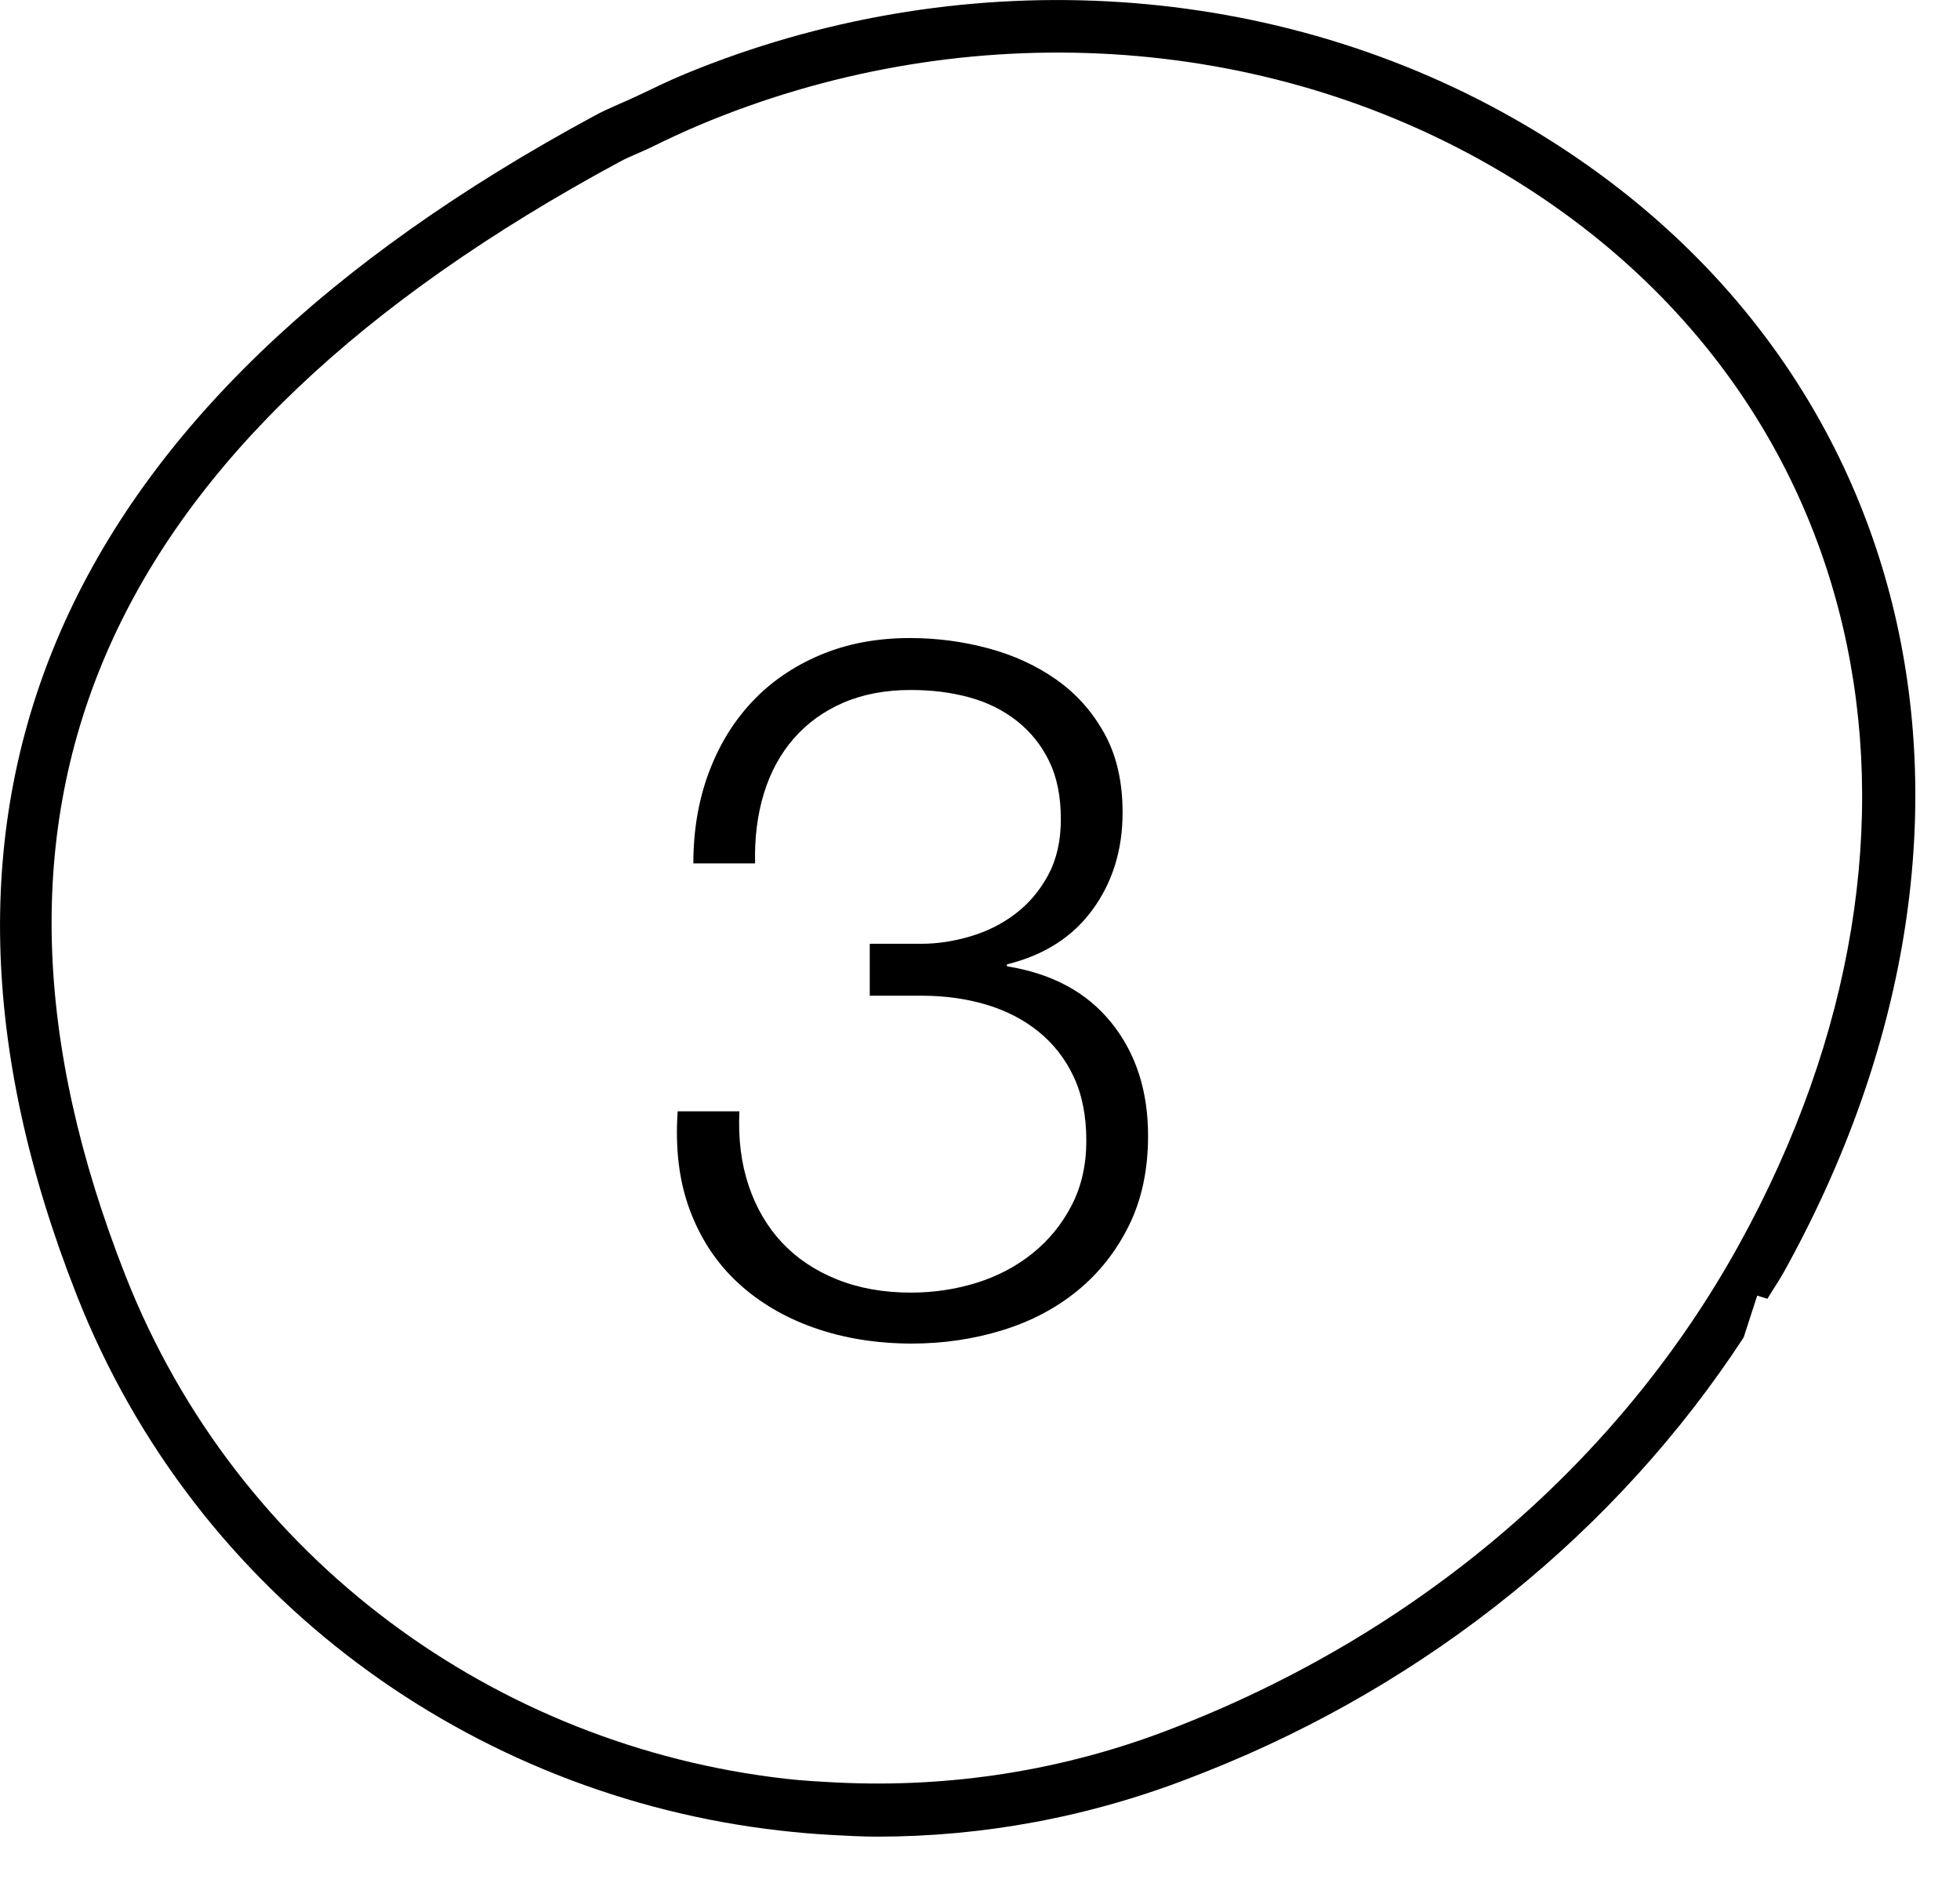 <?xml version="1.0" encoding="UTF-8"?>
<svg width="28px" height="27px" viewBox="0 0 28 27" version="1.1" xmlns="http://www.w3.org/2000/svg" xmlns:xlink="http://www.w3.org/1999/xlink">
    <!-- Generator: Sketch 59.1 (86144) - https://sketch.com -->
    <title>number copy 2</title>
    <desc>Created with Sketch.</desc>
    <defs>
        <polygon id="path-1" points="6.52425764e-05 0 27.362 0 27.362 26.241 6.52425764e-05 26.241"></polygon>
    </defs>
    <g id="Page-1" stroke="none" stroke-width="1" fill="none" fill-rule="evenodd">
        <g id="UI-4" transform="translate(-634, -929)">
            <g id="number-copy-2" transform="translate(634, 927)">
                <g id="Group-19" transform="translate(0, 2)">
                    <g id="Group-3">
                        <path d="M24.835,17.798 C23.146,20.85 20.346,23.271 16.889,24.64 L16.767,24.688 C15.188,25.306 13.556,25.545 11.964,25.468 C11.714,25.455 11.464,25.442 11.216,25.413 C7.111,24.944 3.398,22.304 1.793,18.227 C-0.851,11.508 1.459,6.302 8.854,2.311 C8.998,2.233 9.149,2.179 9.295,2.108 C9.521,1.996 9.749,1.89 9.979,1.792 C13.642,0.246 17.854,0.417 21.246,2.34 C26.689,5.427 28.165,11.783 24.835,17.798 M21.616,1.688 C18.055,-0.33 13.647,-0.533 9.798,1.052 C9.566,1.147 9.341,1.258 9.113,1.366 C8.909,1.464 8.698,1.542 8.498,1.651 C0.817,5.796 -1.674,11.465 1.095,18.502 C2.804,22.846 6.761,25.654 11.134,26.153 C11.382,26.182 11.631,26.203 11.881,26.217 C12.097,26.228 12.313,26.241 12.53,26.241 C14.033,26.241 15.561,25.966 17.044,25.385 L17.226,25.314 C20.422,24.047 23.109,21.862 24.909,19.109 L25.103,18.511 C25.151,18.527 25.2,18.54 25.249,18.556 C25.328,18.423 25.417,18.296 25.491,18.161 C29.033,11.765 27.439,4.989 21.616,1.688" id="Fill-1" fill="#000000"></path>
                        <mask id="mask-2" fill="white">
                            <use xlink:href="#path-1"></use>
                        </mask>
                        <g id="Clip-2"></g>
                    </g>
                </g>
                <path d="M10.563,17.878 C10.544,18.27 10.589,18.625 10.696,18.942 C10.803,19.259 10.962,19.53 11.172,19.754 C11.382,19.978 11.643,20.153 11.956,20.279 C12.269,20.405 12.621,20.468 13.013,20.468 C13.34,20.468 13.652,20.421 13.951,20.328 C14.25,20.235 14.516,20.095 14.749,19.908 C14.982,19.721 15.169,19.493 15.309,19.222 C15.449,18.951 15.519,18.643 15.519,18.298 C15.519,17.943 15.458,17.638 15.337,17.381 C15.216,17.124 15.048,16.91 14.833,16.737 C14.618,16.564 14.369,16.436 14.084,16.352 C13.799,16.268 13.494,16.226 13.167,16.226 L12.425,16.226 L12.425,15.484 L13.167,15.484 C13.391,15.484 13.622,15.449 13.86,15.379 C14.098,15.309 14.313,15.202 14.504,15.057 C14.695,14.912 14.852,14.728 14.973,14.504 C15.094,14.28 15.155,14.014 15.155,13.706 C15.155,13.379 15.099,13.102 14.987,12.873 C14.875,12.644 14.721,12.453 14.525,12.299 C14.329,12.145 14.103,12.033 13.846,11.963 C13.589,11.893 13.312,11.858 13.013,11.858 C12.649,11.858 12.327,11.919 12.047,12.04 C11.767,12.161 11.531,12.332 11.34,12.551 C11.149,12.77 11.006,13.032 10.913,13.335 C10.82,13.638 10.778,13.972 10.787,14.336 L9.905,14.336 C9.905,13.869 9.977,13.44 10.122,13.048 C10.267,12.656 10.472,12.318 10.738,12.033 C11.004,11.748 11.328,11.524 11.711,11.361 C12.094,11.198 12.523,11.116 12.999,11.116 C13.382,11.116 13.755,11.165 14.119,11.263 C14.483,11.361 14.807,11.51 15.092,11.711 C15.377,11.912 15.605,12.168 15.778,12.481 C15.951,12.794 16.037,13.169 16.037,13.608 C16.037,14.14 15.895,14.602 15.61,14.994 C15.325,15.386 14.917,15.647 14.385,15.778 L14.385,15.806 C15.029,15.909 15.526,16.177 15.876,16.611 C16.226,17.045 16.401,17.584 16.401,18.228 C16.401,18.713 16.31,19.14 16.128,19.509 C15.946,19.878 15.701,20.188 15.393,20.44 C15.085,20.692 14.726,20.881 14.315,21.007 C13.904,21.133 13.475,21.196 13.027,21.196 C12.523,21.196 12.059,21.121 11.634,20.972 C11.209,20.823 10.845,20.608 10.542,20.328 C10.239,20.048 10.01,19.703 9.856,19.292 C9.702,18.881 9.644,18.41 9.681,17.878 L10.563,17.878 Z" id="3" fill="#000000" fill-rule="nonzero"></path>
            </g>
        </g>
    </g>
</svg>